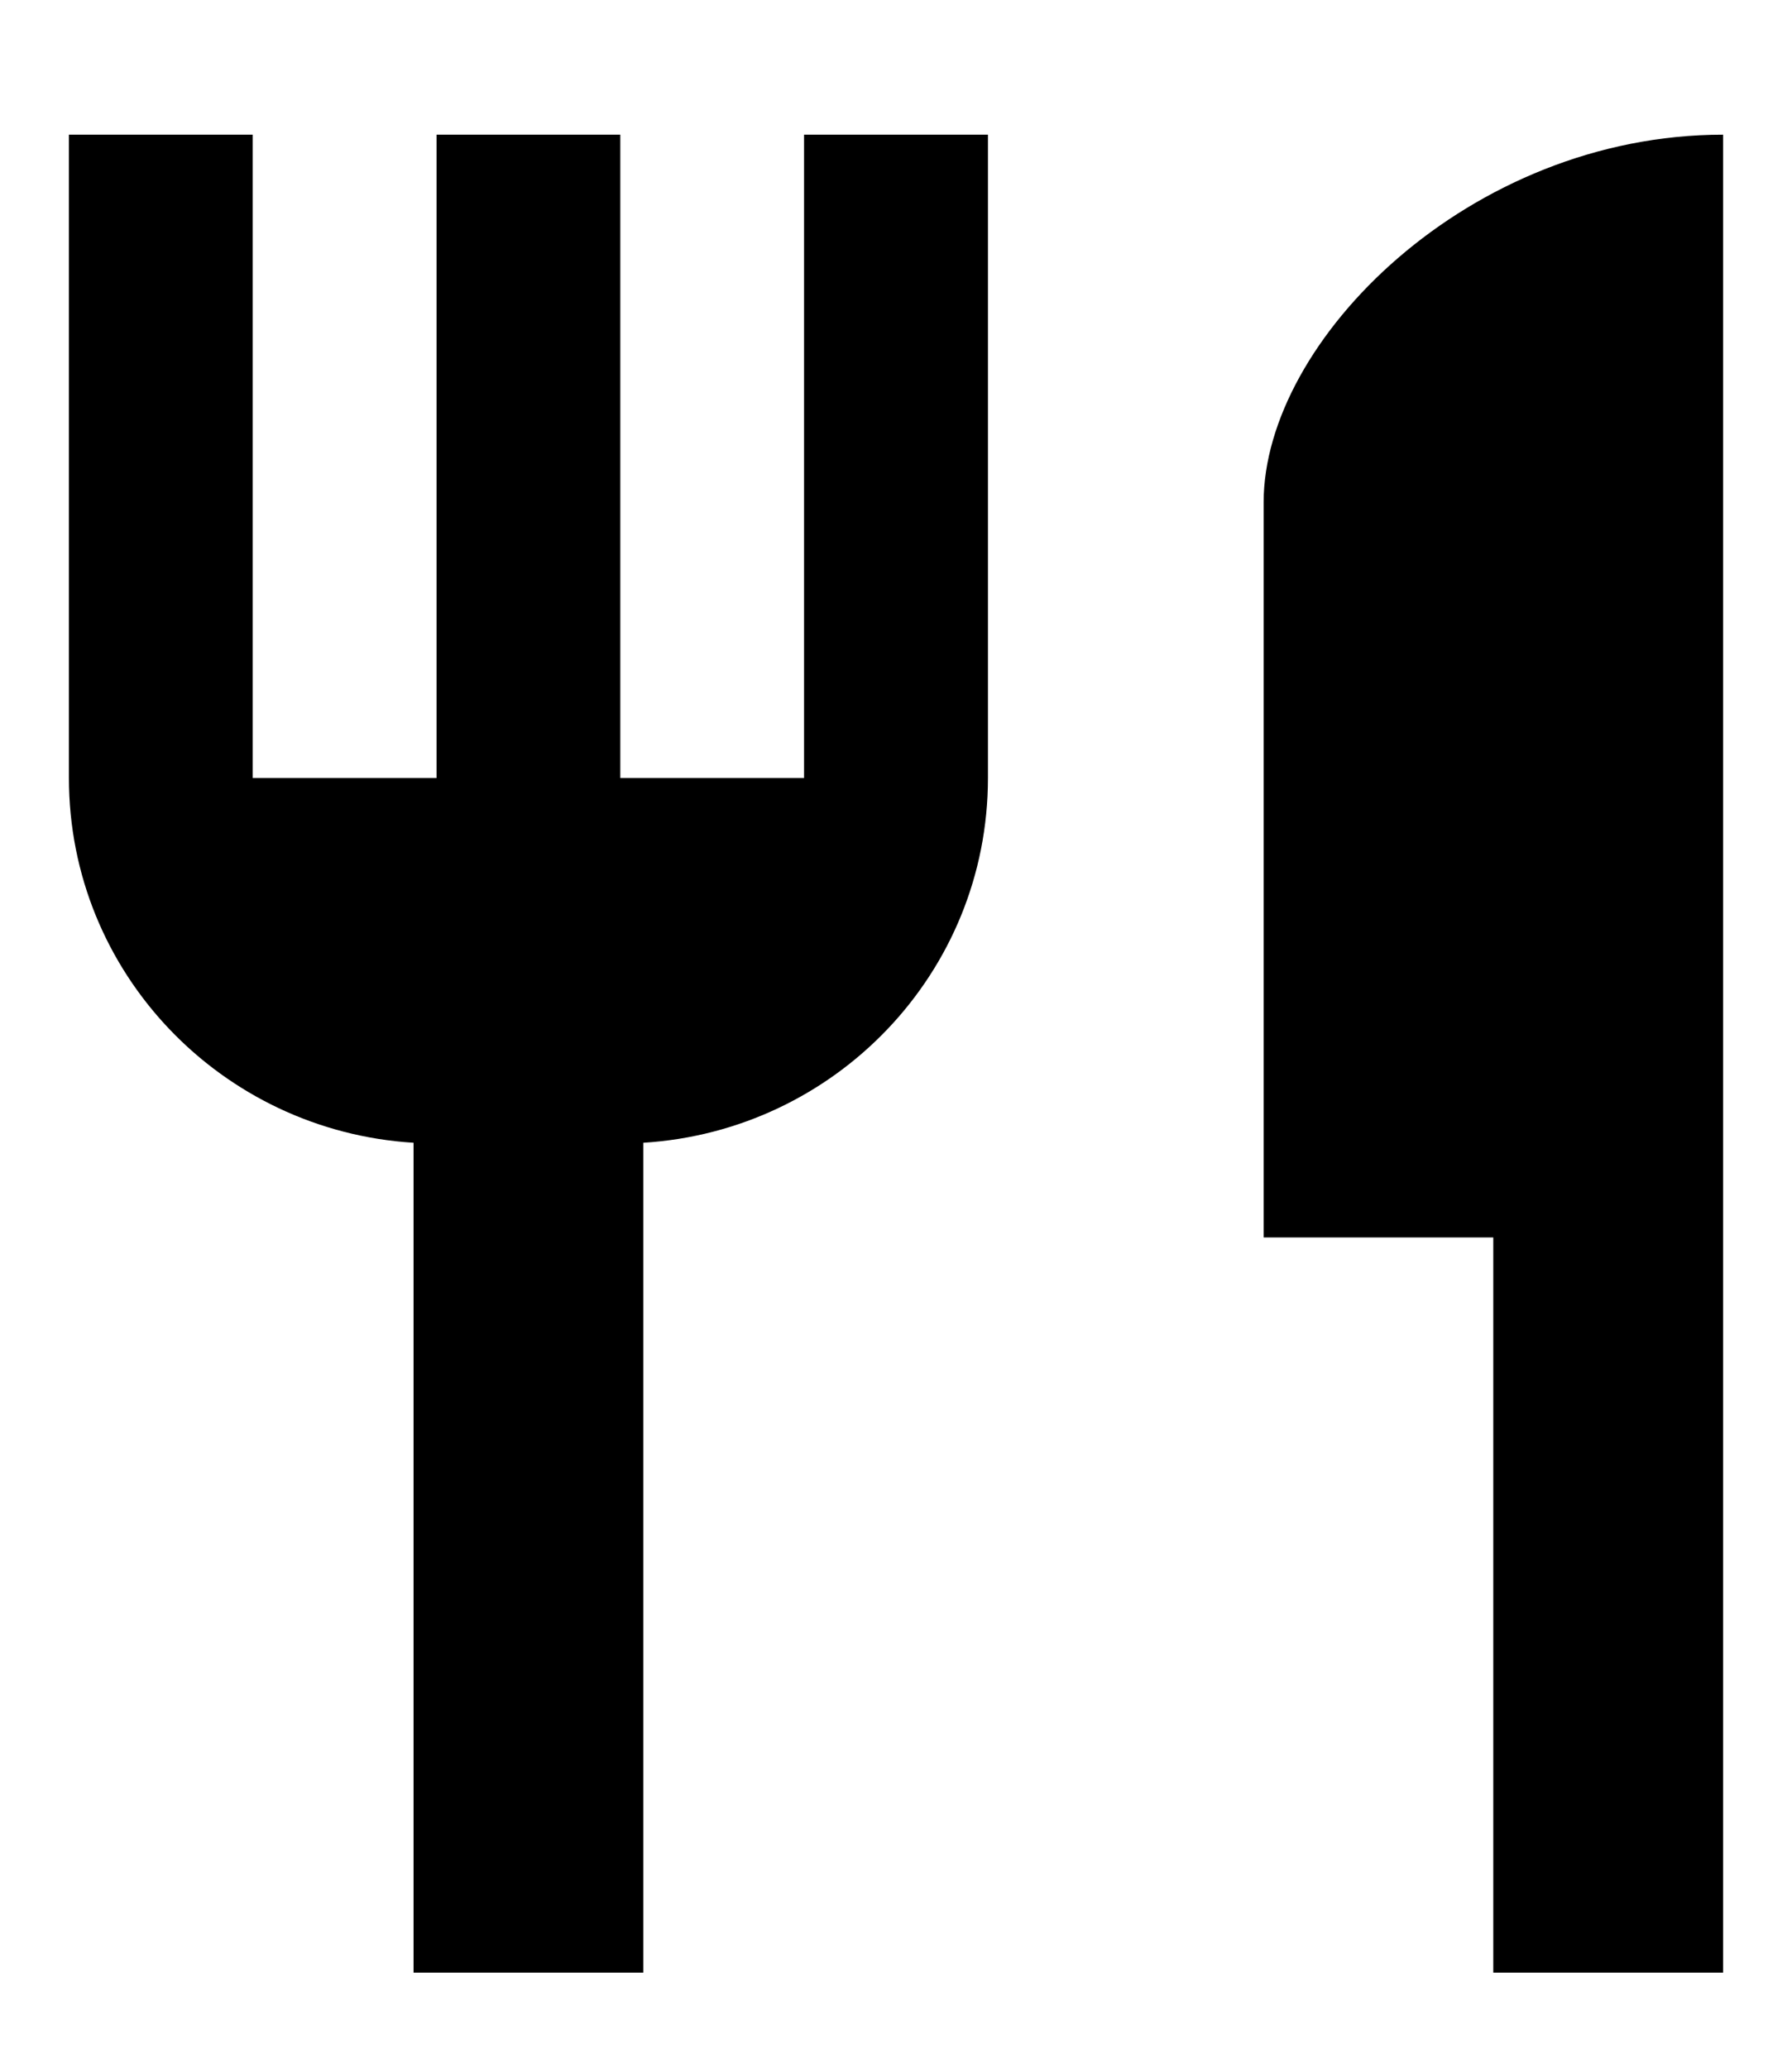 <svg width="13" height="15" viewBox="0 0 13 15" fill="none" xmlns="http://www.w3.org/2000/svg">
<path d="M5.833 5.644H4.5V0.977H3.167V5.644H1.833V0.977H0.5V5.644C0.5 7.057 1.607 8.204 3 8.29V14.31H4.667V8.29C6.06 8.204 7.167 7.057 7.167 5.644V0.977H5.833V5.644ZM9.167 3.644V8.977H10.833V14.31H12.5V0.977C10.66 0.977 9.167 2.47 9.167 3.644Z" fill="black"/>
</svg>
